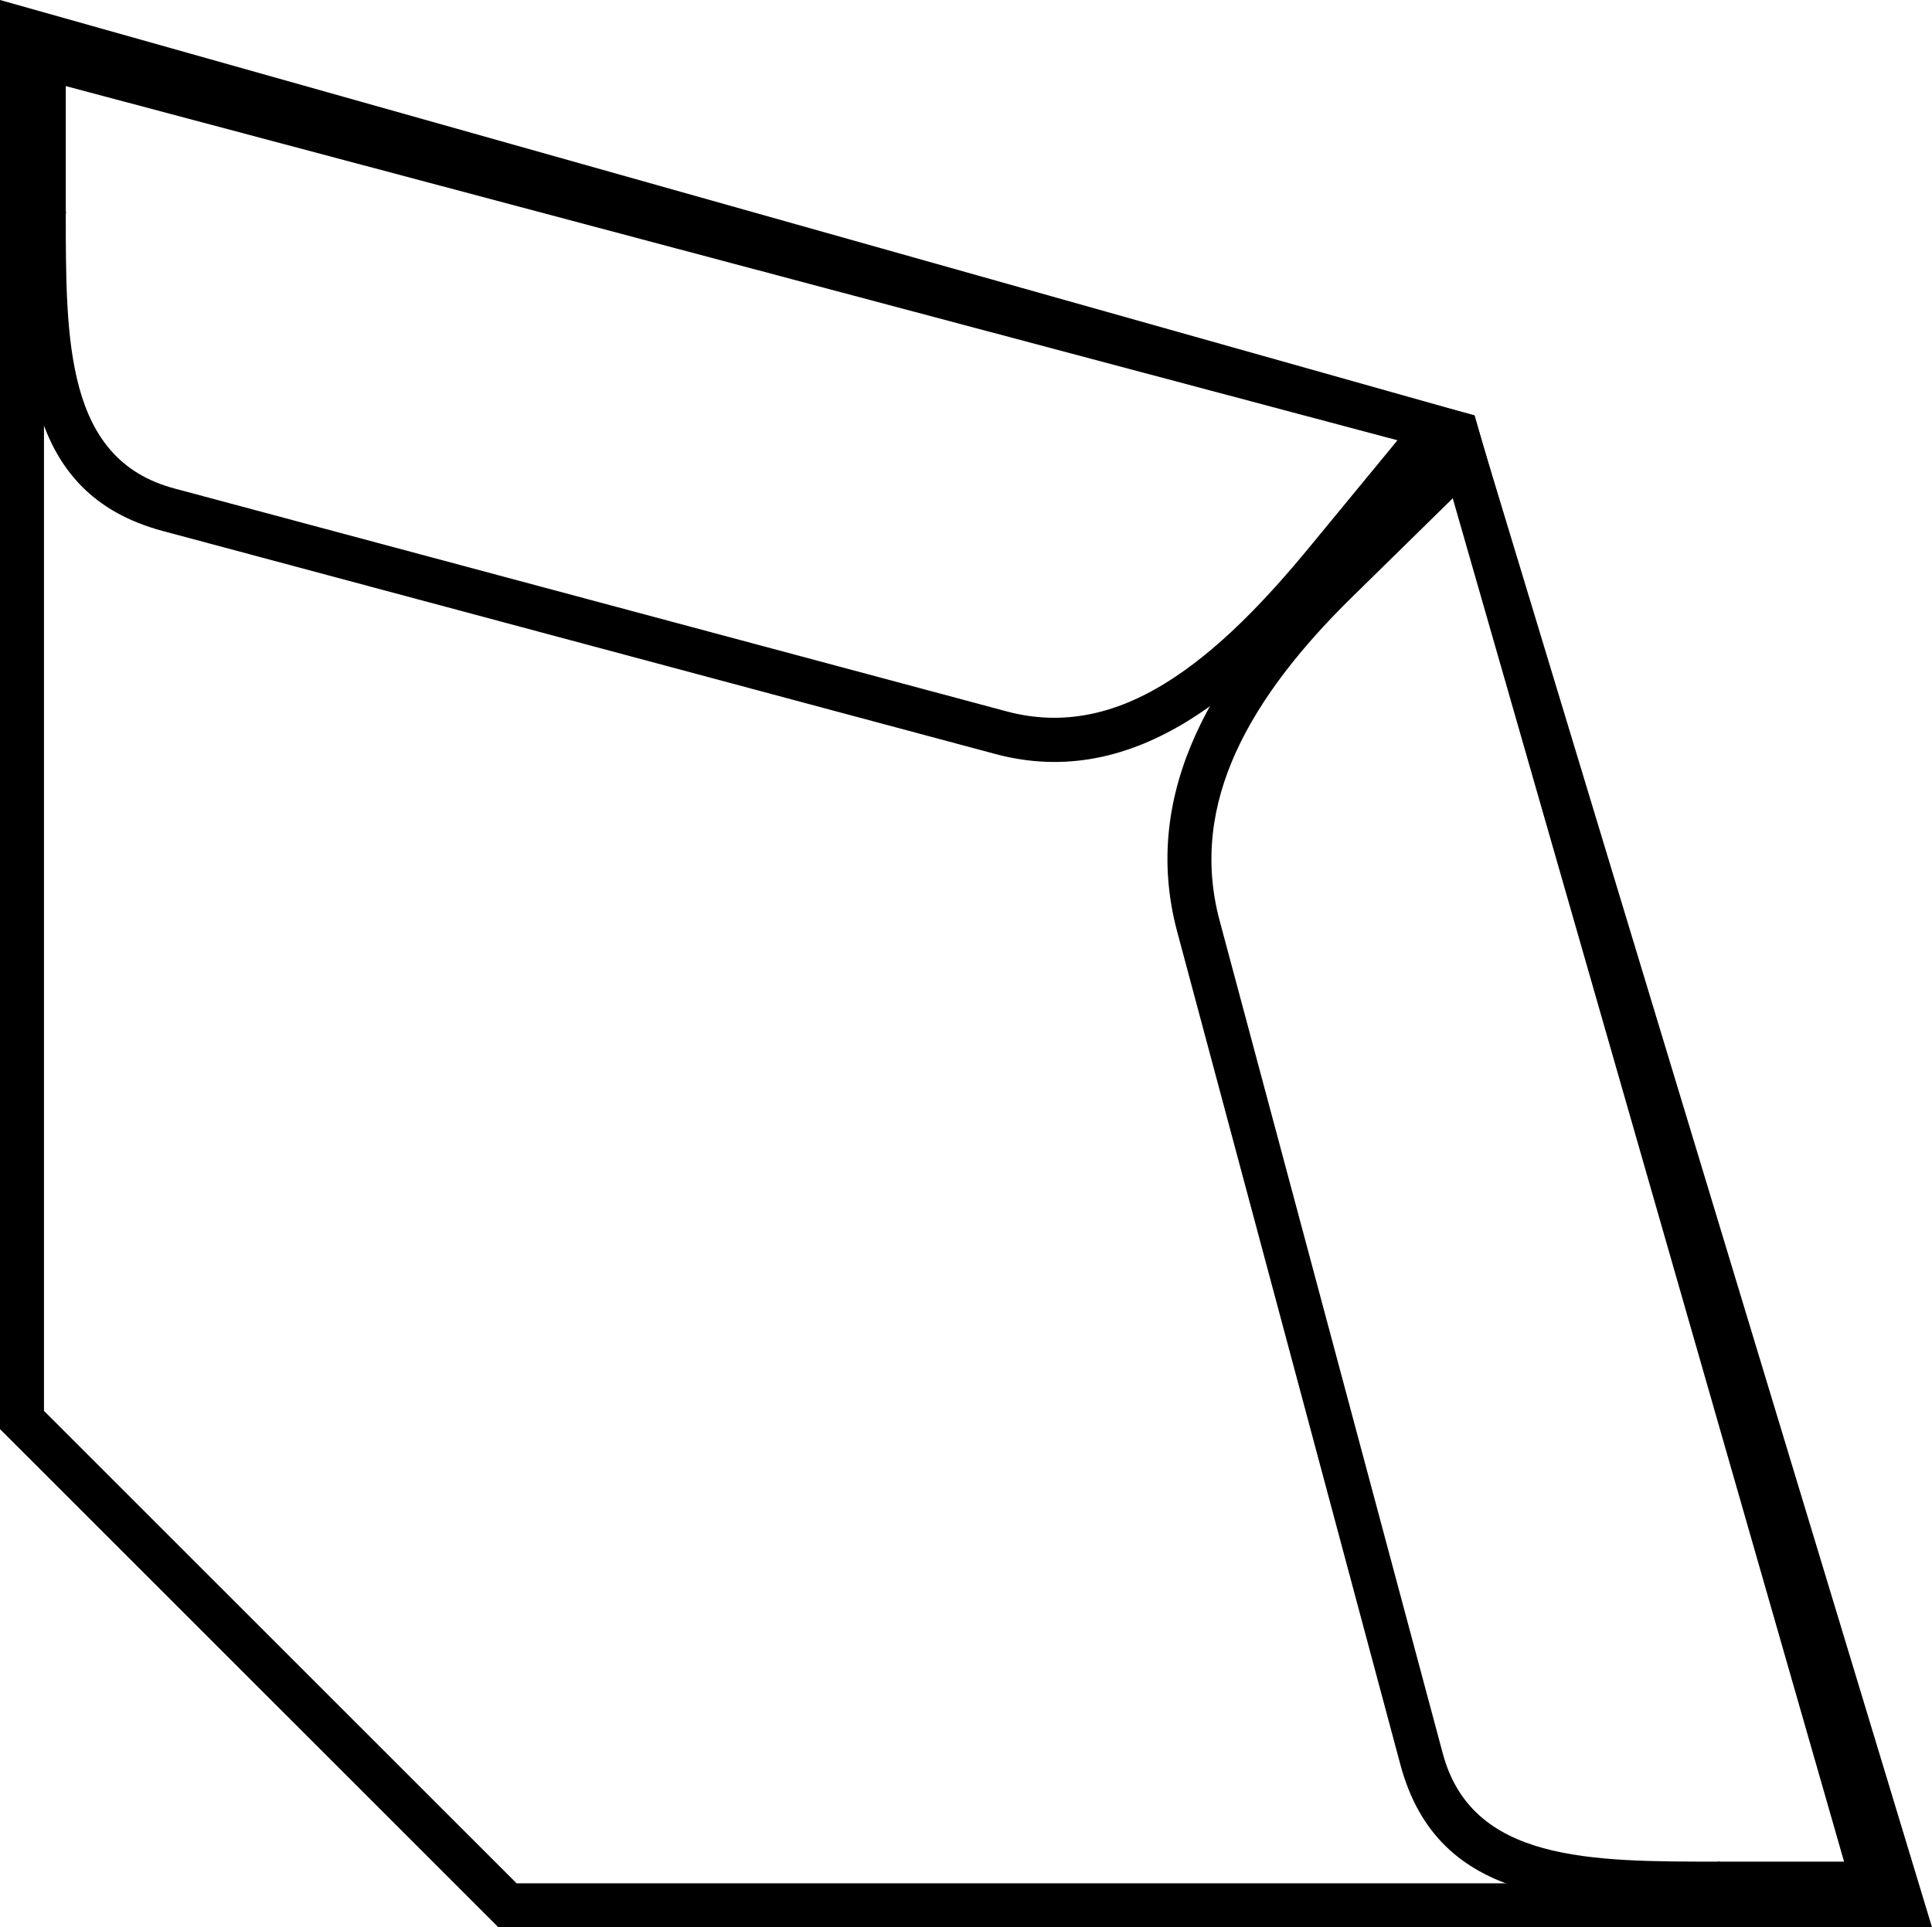 <?xml version="1.0" encoding="UTF-8"?> <!-- Creator: CorelDRAW 2019 (64-Bit) --> <svg xmlns="http://www.w3.org/2000/svg" xmlns:xlink="http://www.w3.org/1999/xlink" xmlns:xodm="http://www.corel.com/coreldraw/odm/2003" xml:space="preserve" width="23.256mm" height="23.204mm" style="shape-rendering:geometricPrecision; text-rendering:geometricPrecision; image-rendering:optimizeQuality; fill-rule:evenodd; clip-rule:evenodd" viewBox="0 0 195.03 194.59"> <defs> <style type="text/css"> <![CDATA[ .str0 {stroke:black;stroke-width:4.44;stroke-miterlimit:22.926} .fil0 {fill:none} .fil1 {fill:black} ]]> </style> </defs> <g id="Слой_x0020_1">  <polygon class="fil0 str0" points="147.03,43.74 2.22,2.93 2.22,143.37 51.23,192.37 192.04,192.37 "></polygon> <g> <path class="fil1" d="M2.22 2.93l146.64 39.01 -13.27 16.13c-9.39,11.41 -20.82,21.88 -35.1,18.06l-84.06 -22.52c-14.28,-3.83 -14.21,-17.46 -14.22,-32.25l0 -18.42zm138.85 41.52l-134.43 -35.76 -0 12.66 0.02 0 0 0.2 -0.02 0c0,12.93 0,24.83 10.94,27.76l84.06 22.52c5.8,1.55 11.09,0.16 15.93,-2.81 5.31,-3.26 10.18,-8.39 14.61,-13.77l8.9 -10.81z"></path> </g> <g> <path class="fil1" d="M148.86 41.94l43.17 150.43 -18.42 0c-14.78,-0 -28.42,0.07 -32.25,-14.22l-22.52 -84.06c-3.83,-14.28 3.97,-26.6 14.53,-36.96l15.49 -15.2zm37.29 146.01l-39.5 -137.64 -10.18 9.99c-4.92,4.83 -9.18,10.07 -11.72,15.67 -2.39,5.27 -3.25,10.94 -1.63,16.99l22.52 84.06c2.93,10.94 14.83,10.94 27.76,10.94l0 -0.02 0.21 0 0 0.02 12.54 -0z"></path> </g> </g> </svg> 